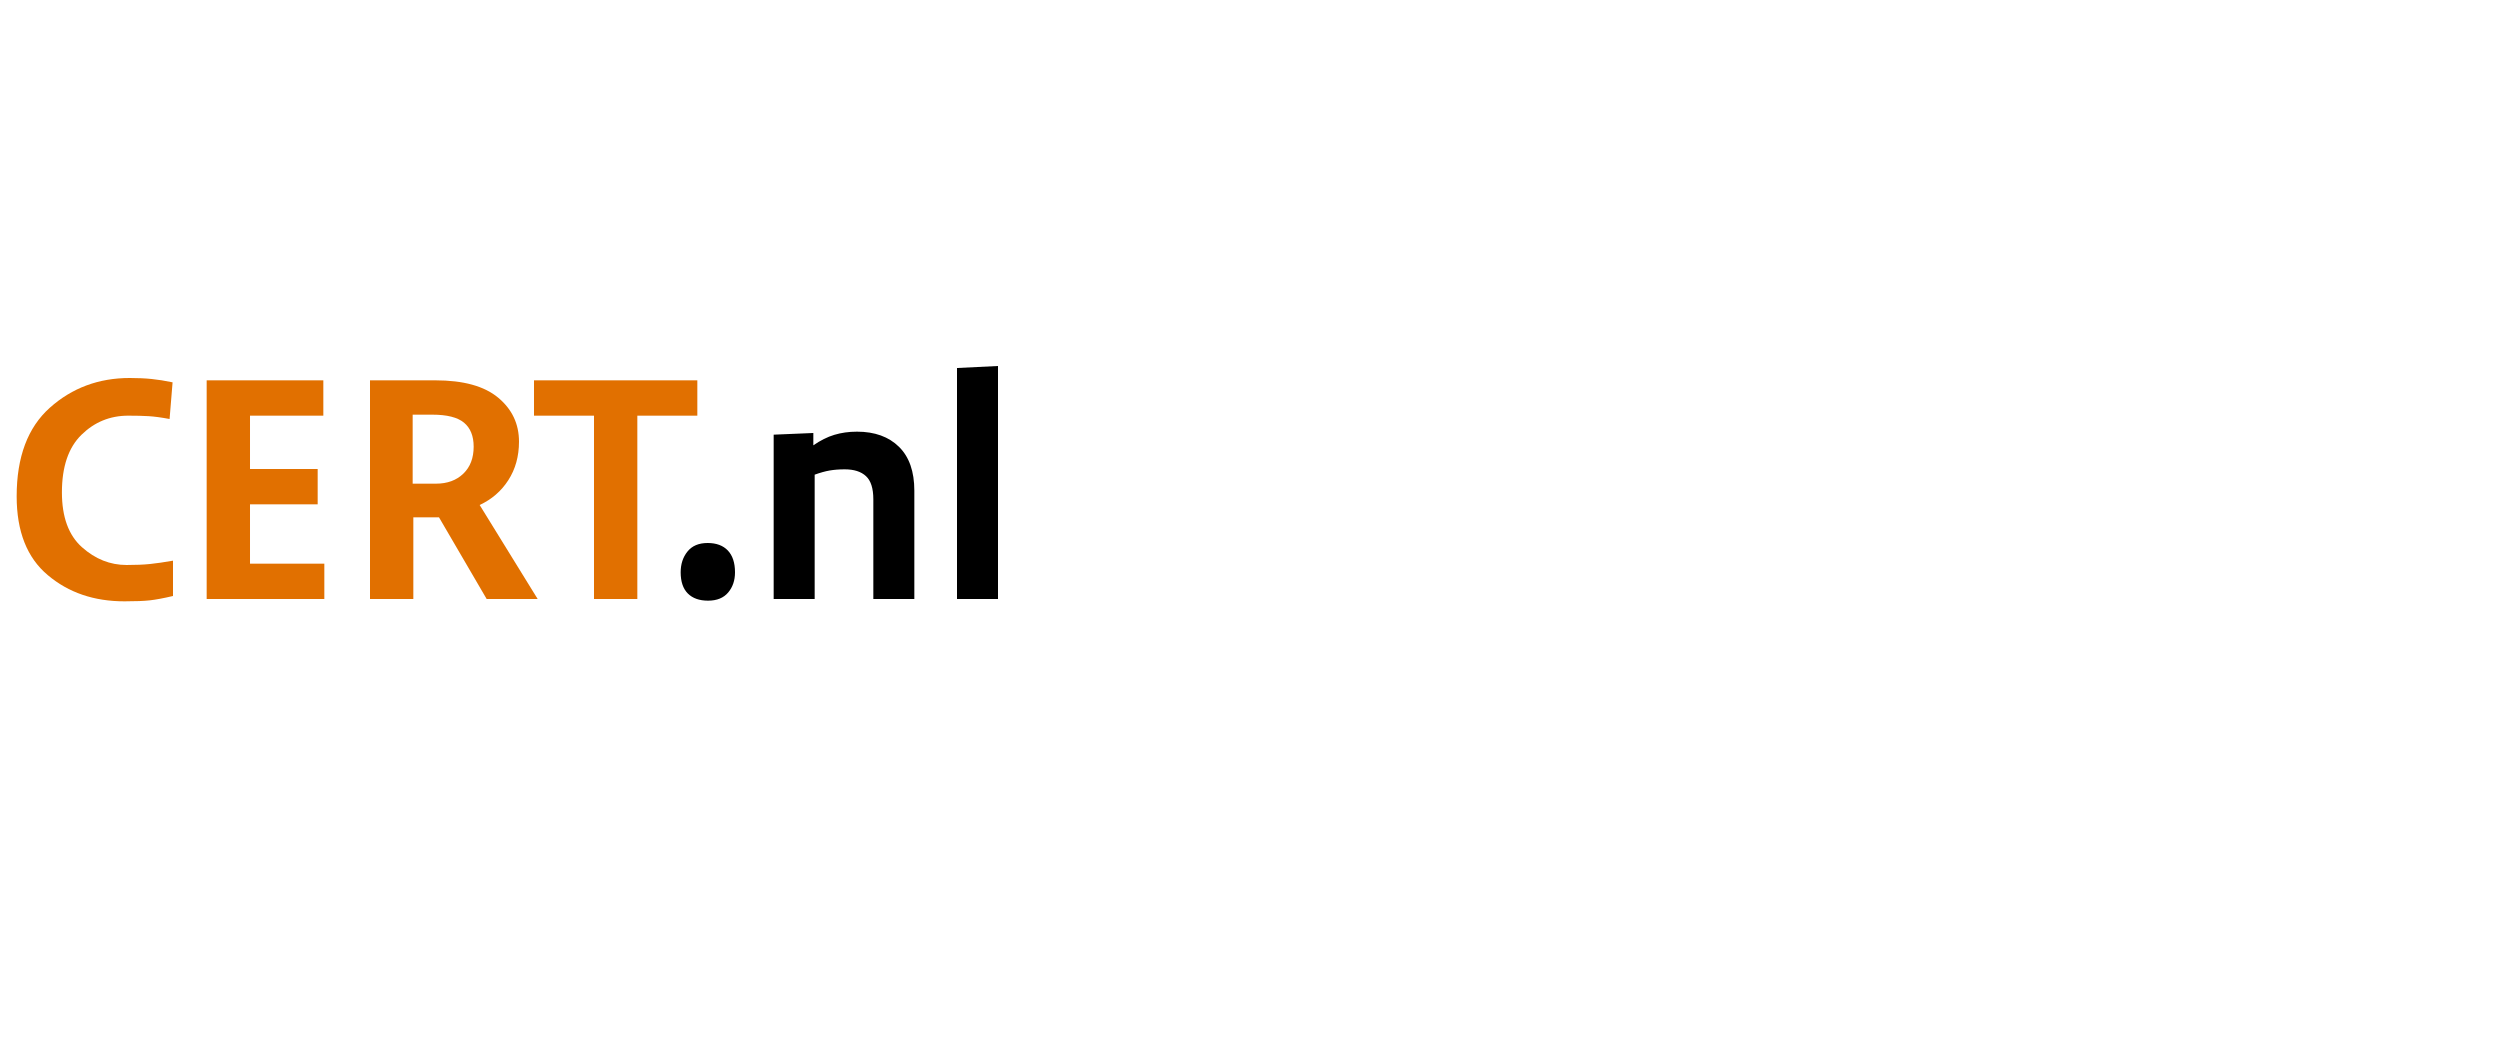 <?xml version="1.0" encoding="UTF-8" standalone="no"?><svg xmlns="http://www.w3.org/2000/svg" enable-background="new 0 0 300 125" height="125" viewBox="0 0 300 125" width="300"><g fill="#e17000"><path d="m20.76 67.28v4.24c-1.14.27-2.07.44-2.77.52s-1.72.12-3.05.12c-3.65 0-6.71-1.04-9.2-3.14-2.5-2.09-3.74-5.25-3.74-9.46 0-4.72 1.33-8.27 3.99-10.64s5.85-3.56 9.58-3.56c.98 0 1.86.04 2.63.12s1.61.21 2.51.4l-.36 4.4c-1.01-.19-1.85-.3-2.52-.34s-1.48-.06-2.44-.06c-2.19 0-4.06.77-5.62 2.3s-2.34 3.83-2.34 6.9c0 2.96.8 5.15 2.4 6.58s3.39 2.14 5.36 2.14c1.12 0 2.06-.04 2.82-.12.77-.08 1.68-.21 2.75-.4z"/><path d="m24.8 71.88v-26.24h14v4.24h-8.8v6.4h8.12v4.24h-8.12v7.12h8.92v4.24z"/><path d="m49.6 62.08v9.8h-5.2v-26.24h7.84c3.36 0 5.87.69 7.54 2.08s2.5 3.15 2.5 5.28c0 1.76-.43 3.3-1.28 4.62s-2 2.31-3.44 2.98l6.96 11.28h-6.12l-5.72-9.8zm-.08-12.32v8.28h2.8c1.36 0 2.45-.4 3.28-1.2s1.24-1.88 1.24-3.24c0-1.28-.39-2.24-1.16-2.88s-2.04-.96-3.8-.96z"/><path d="m76.48 49.88v22h-5.2v-22h-7.2v-4.24h19.6v4.24z"/></g><path d="m81.68 68.68c0-.99.27-1.82.82-2.5s1.35-1.02 2.42-1.02c1.04 0 1.85.3 2.42.9s.86 1.47.86 2.62c0 .96-.27 1.77-.82 2.42s-1.35.98-2.42.98c-1.04 0-1.85-.29-2.42-.86s-.86-1.42-.86-2.54z"/><path d="m104.8 71.88v-11.96c0-1.31-.29-2.23-.88-2.78s-1.44-.82-2.56-.82c-.67 0-1.27.05-1.8.14s-1.13.26-1.8.5v14.92h-4.92v-19.72l4.76-.2v1.48c.85-.59 1.69-1.01 2.52-1.26s1.73-.38 2.72-.38c2.13 0 3.81.61 5.04 1.82s1.84 2.97 1.84 5.26v13z"/><path d="m119.76 43.92v27.96h-4.92v-27.72z"/></svg>